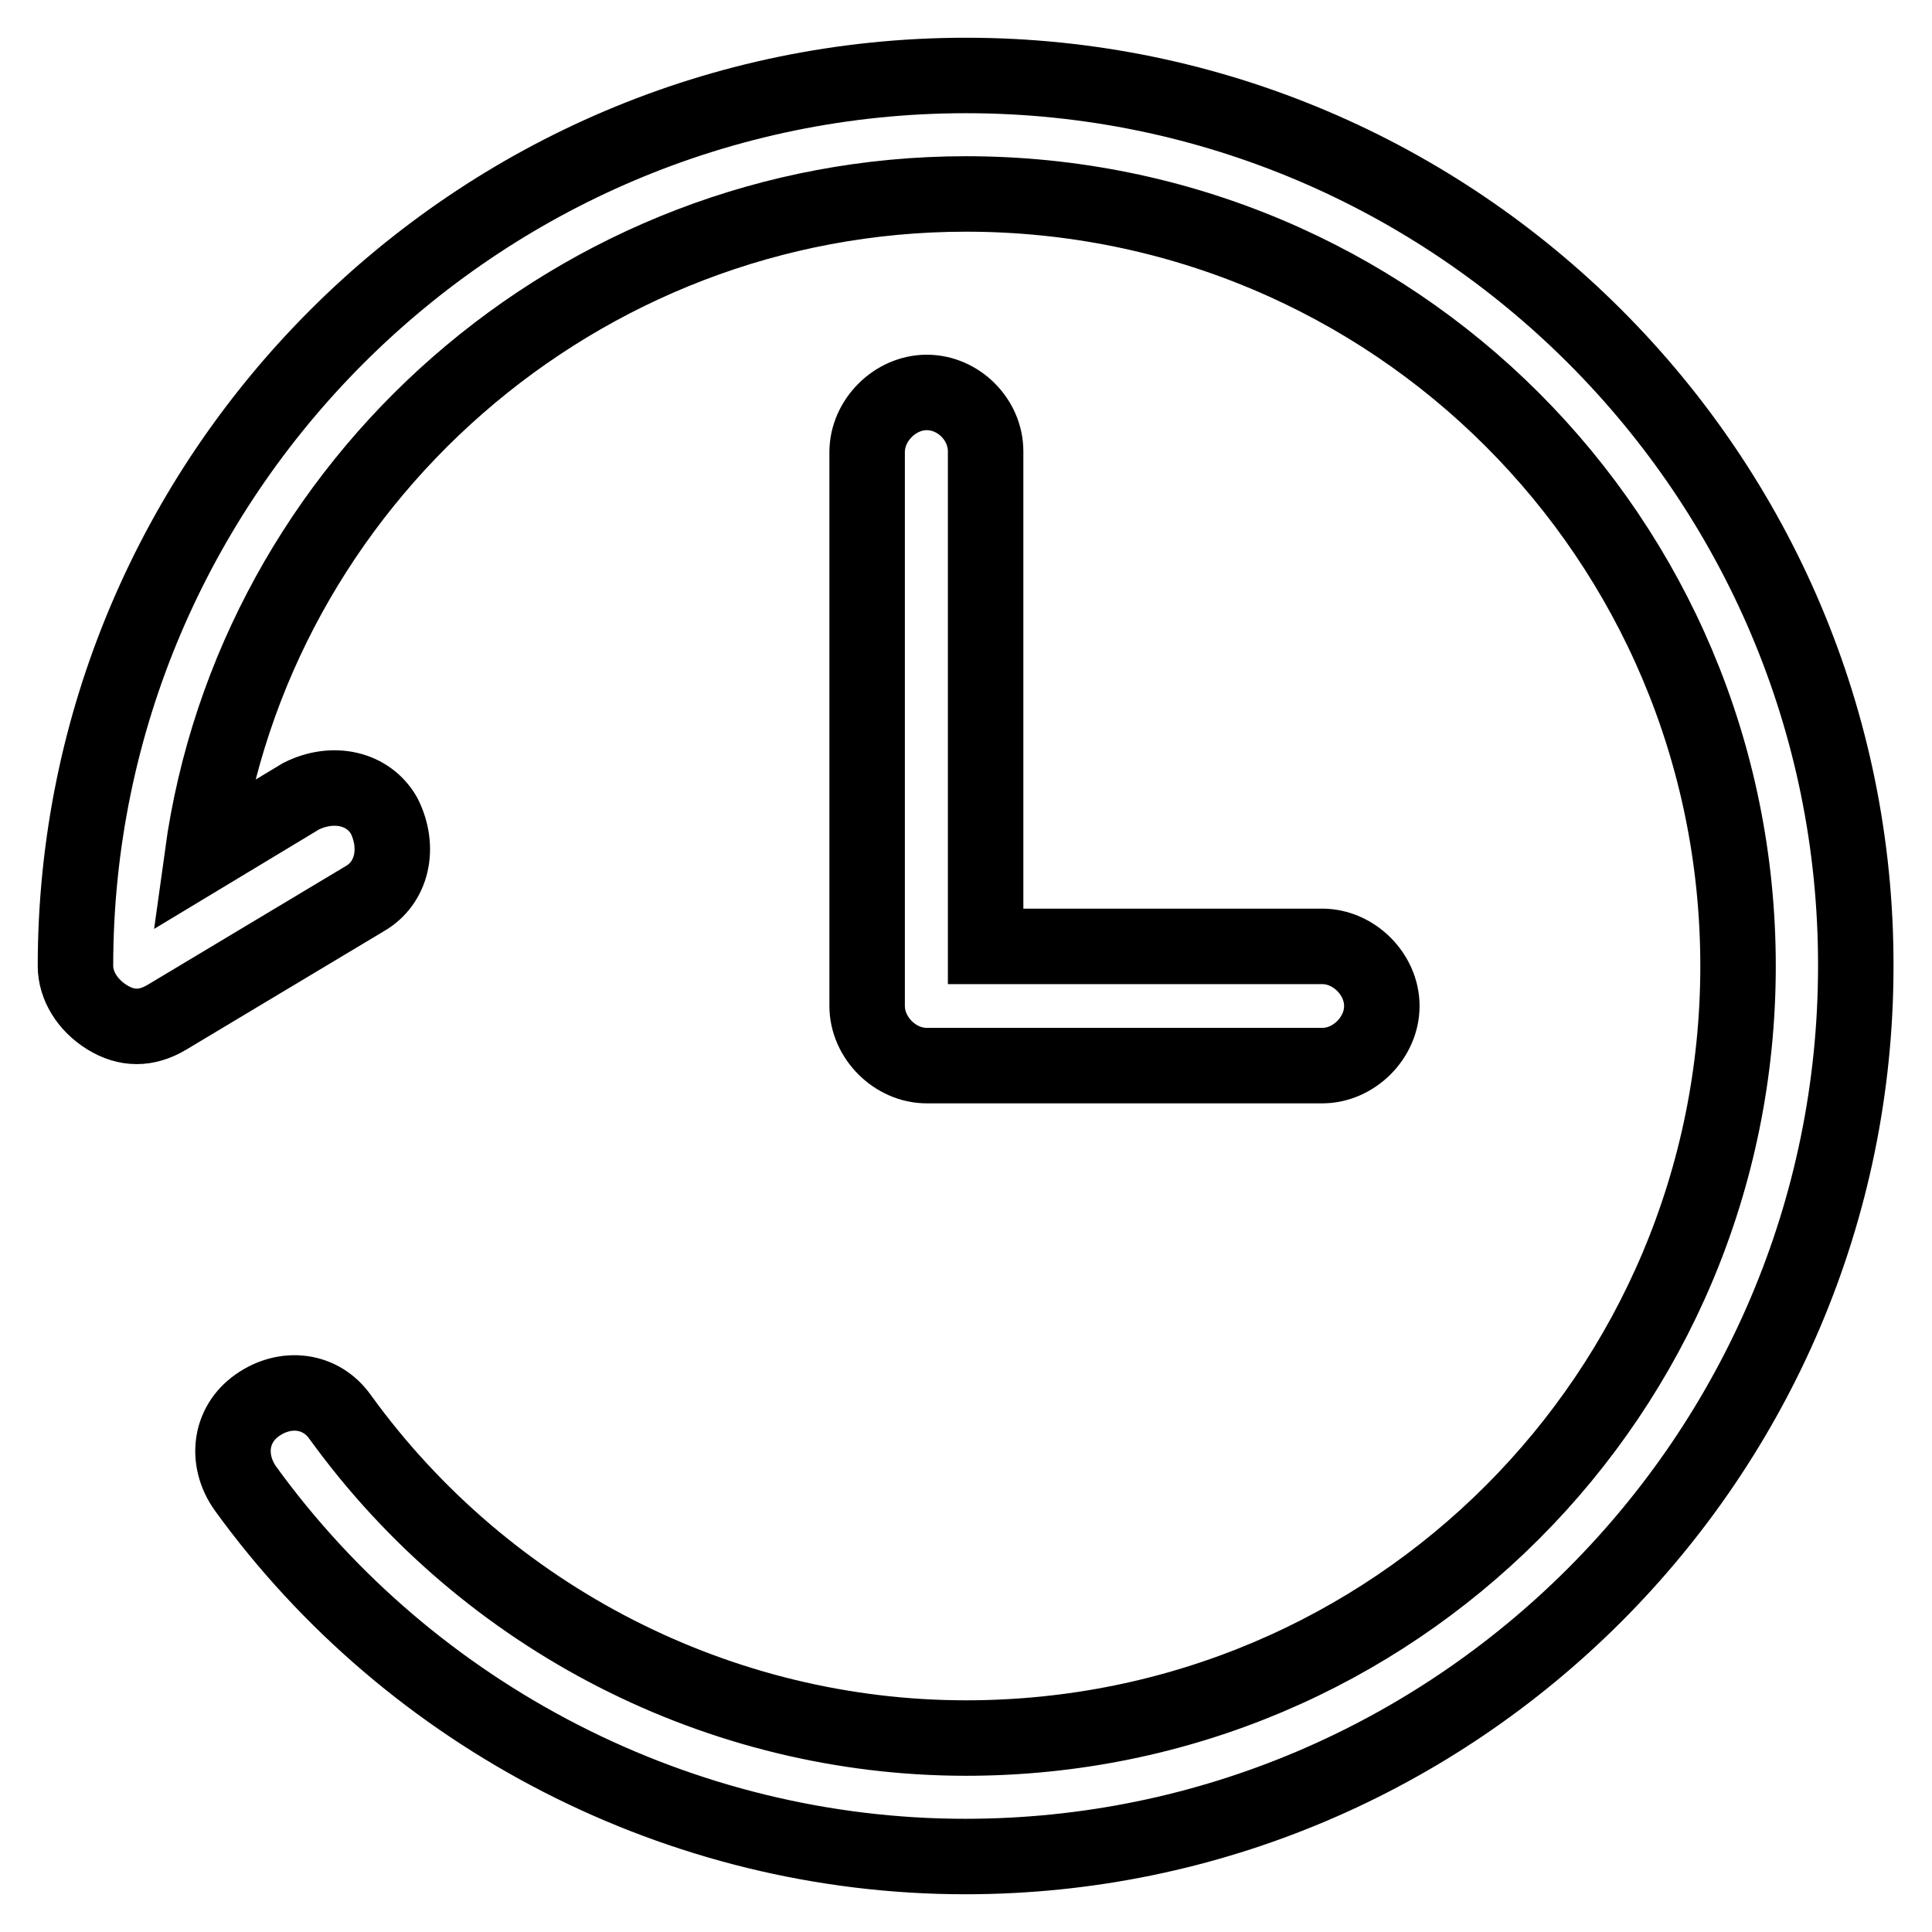 <?xml version="1.0" encoding="utf-8"?>
<!-- Svg Vector Icons : http://www.onlinewebfonts.com/icon -->
<!DOCTYPE svg PUBLIC "-//W3C//DTD SVG 1.1//EN" "http://www.w3.org/Graphics/SVG/1.1/DTD/svg11.dtd">
<svg version="1.1" xmlns="http://www.w3.org/2000/svg" xmlns:xlink="http://www.w3.org/1999/xlink" x="0px" y="0px" viewBox="0 0 256 256" enable-background="new 0 0 256 256" xml:space="preserve">
<g> <path stroke-width="10" fill-opacity="0" stroke="#000000"  d="M122.8,52c-4.2,0-7.9,3.7-7.9,7.9v73.4c0,4.2,3.7,7.9,7.9,7.9h52.4c4.2,0,7.9-3.7,7.9-7.9 c0-4.2-3.7-7.9-7.9-7.9h-44.6V59.8C130.6,55.6,127,52,122.8,52z M128,10C63,10,10,63,10,128c0,2.6,1.6,5.2,4.2,6.8 c2.6,1.6,5.2,1.6,7.9,0l26.2-15.7c3.7-2.1,4.7-6.8,2.6-11c-2.1-3.7-6.8-4.7-11-2.6l-13.1,7.9C33.6,64,76.6,25.7,128,25.7 c56.6,0,102.3,45.6,102.3,102.3c0,56.6-45.6,102.3-102.3,102.3c-32.5,0-63.5-15.7-82.9-42.5c-2.6-3.7-7.3-4.2-11-1.6 c-3.7,2.6-4.2,7.3-1.6,11c22,30.4,57.7,48.8,95.4,48.8c65,0,118-53,118-118C246,63,193,10,128,10z"/></g>
</svg>